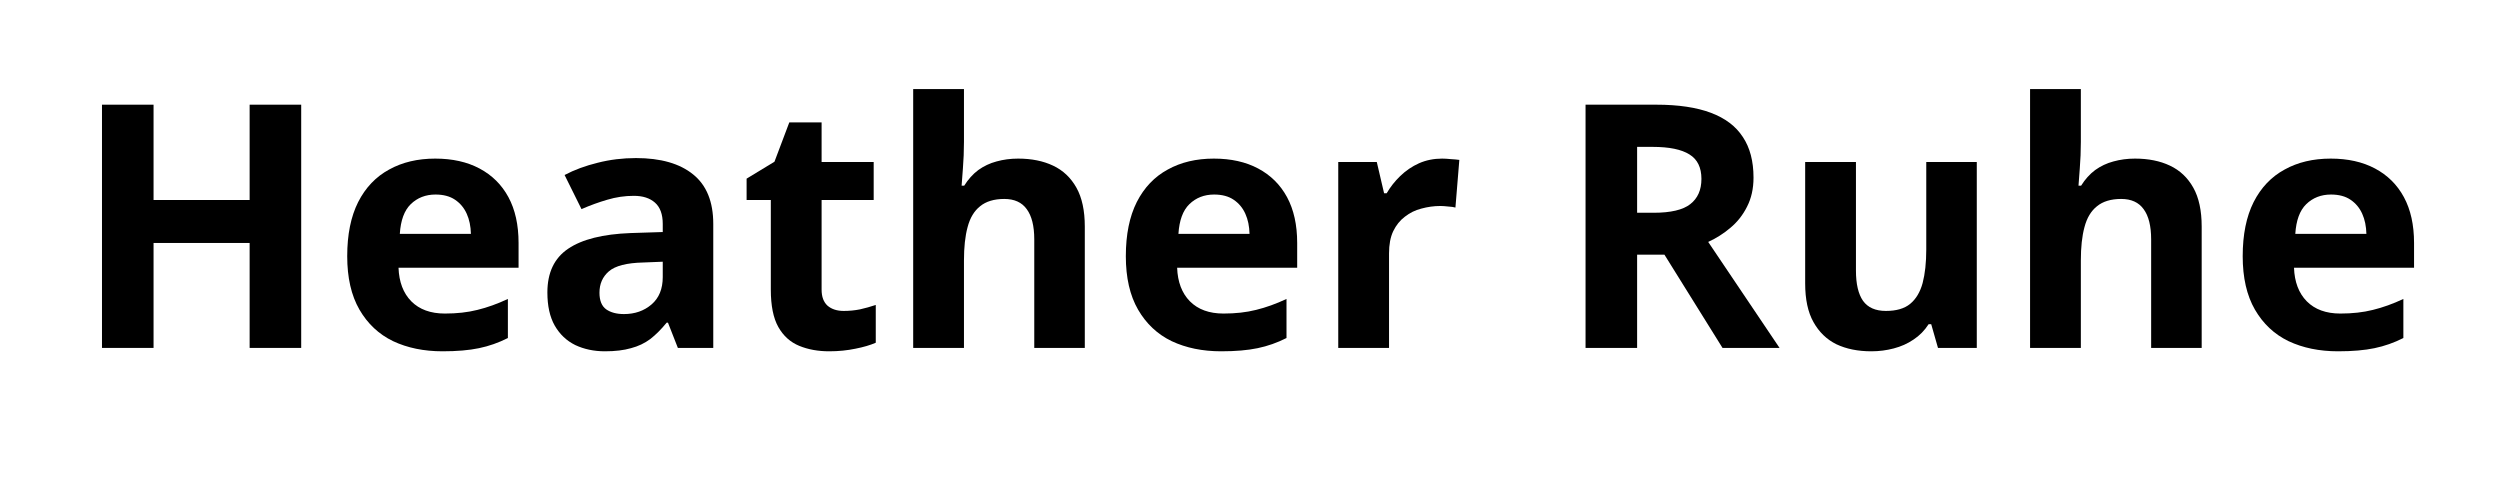 <svg xmlns="http://www.w3.org/2000/svg" xmlns:xlink="http://www.w3.org/1999/xlink" width="200" zoomAndPan="magnify" viewBox="0 0 150 30" height="40" preserveAspectRatio="xMidYMid meet" version="1.2"><defs/><g id="1ce24b63a5"><g style="fill:#000000;fill-opacity:1;"><g transform="translate(4.275, 20.875)"><path style="stroke:none" d="M 13.797 0 L 10.703 0 L 10.703 -6.297 L 4.938 -6.297 L 4.938 0 L 1.844 0 L 1.844 -14.594 L 4.938 -14.594 L 4.938 -8.875 L 10.703 -8.875 L 10.703 -14.594 L 13.797 -14.594 Z M 13.797 0 "/></g></g><g style="fill:#000000;fill-opacity:1;"><g transform="translate(19.911, 20.875)"><path style="stroke:none" d="M 6.203 -11.359 C 7.234 -11.359 8.117 -11.16 8.859 -10.766 C 9.609 -10.367 10.188 -9.797 10.594 -9.047 C 11 -8.297 11.203 -7.379 11.203 -6.297 L 11.203 -4.812 L 4 -4.812 C 4.031 -3.957 4.285 -3.285 4.766 -2.797 C 5.254 -2.305 5.926 -2.062 6.781 -2.062 C 7.5 -2.062 8.148 -2.133 8.734 -2.281 C 9.328 -2.426 9.938 -2.645 10.562 -2.938 L 10.562 -0.594 C 10.008 -0.312 9.43 -0.109 8.828 0.016 C 8.234 0.141 7.504 0.203 6.641 0.203 C 5.523 0.203 4.535 0 3.672 -0.406 C 2.816 -0.82 2.145 -1.453 1.656 -2.297 C 1.164 -3.148 0.922 -4.219 0.922 -5.5 C 0.922 -6.801 1.141 -7.883 1.578 -8.75 C 2.023 -9.625 2.645 -10.273 3.438 -10.703 C 4.227 -11.141 5.148 -11.359 6.203 -11.359 Z M 6.219 -9.203 C 5.625 -9.203 5.129 -9.008 4.734 -8.625 C 4.348 -8.25 4.129 -7.656 4.078 -6.844 L 8.344 -6.844 C 8.332 -7.301 8.25 -7.703 8.094 -8.047 C 7.938 -8.398 7.703 -8.68 7.391 -8.891 C 7.086 -9.098 6.695 -9.203 6.219 -9.203 Z M 6.219 -9.203 "/></g></g><g style="fill:#000000;fill-opacity:1;"><g transform="translate(31.984, 20.875)"><path style="stroke:none" d="M 6.172 -11.391 C 7.66 -11.391 8.805 -11.062 9.609 -10.406 C 10.41 -9.758 10.812 -8.77 10.812 -7.438 L 10.812 0 L 8.688 0 L 8.094 -1.516 L 8.016 -1.516 C 7.691 -1.117 7.363 -0.789 7.031 -0.531 C 6.695 -0.281 6.312 -0.098 5.875 0.016 C 5.445 0.141 4.926 0.203 4.312 0.203 C 3.656 0.203 3.062 0.078 2.531 -0.172 C 2.008 -0.43 1.598 -0.82 1.297 -1.344 C 1.004 -1.863 0.859 -2.523 0.859 -3.328 C 0.859 -4.516 1.273 -5.391 2.109 -5.953 C 2.941 -6.516 4.188 -6.828 5.844 -6.891 L 7.781 -6.953 L 7.781 -7.438 C 7.781 -8.02 7.625 -8.445 7.312 -8.719 C 7.008 -8.988 6.586 -9.125 6.047 -9.125 C 5.504 -9.125 4.973 -9.047 4.453 -8.891 C 3.941 -8.742 3.426 -8.555 2.906 -8.328 L 1.891 -10.375 C 2.484 -10.688 3.145 -10.93 3.875 -11.109 C 4.613 -11.297 5.379 -11.391 6.172 -11.391 Z M 7.781 -5.172 L 6.609 -5.125 C 5.617 -5.102 4.93 -4.926 4.547 -4.594 C 4.172 -4.27 3.984 -3.844 3.984 -3.312 C 3.984 -2.844 4.117 -2.508 4.391 -2.312 C 4.66 -2.125 5.016 -2.031 5.453 -2.031 C 6.109 -2.031 6.66 -2.223 7.109 -2.609 C 7.555 -2.992 7.781 -3.539 7.781 -4.25 Z M 7.781 -5.172 "/></g></g><g style="fill:#000000;fill-opacity:1;"><g transform="translate(44.327, 20.875)"><path style="stroke:none" d="M 6.297 -2.219 C 6.629 -2.219 6.953 -2.25 7.266 -2.312 C 7.586 -2.383 7.906 -2.473 8.219 -2.578 L 8.219 -0.312 C 7.883 -0.164 7.477 -0.047 7 0.047 C 6.52 0.148 5.992 0.203 5.422 0.203 C 4.754 0.203 4.156 0.094 3.625 -0.125 C 3.094 -0.344 2.676 -0.719 2.375 -1.25 C 2.07 -1.789 1.922 -2.539 1.922 -3.5 L 1.922 -8.875 L 0.469 -8.875 L 0.469 -10.156 L 2.141 -11.172 L 3.031 -13.531 L 4.969 -13.531 L 4.969 -11.156 L 8.094 -11.156 L 8.094 -8.875 L 4.969 -8.875 L 4.969 -3.5 C 4.969 -3.07 5.086 -2.75 5.328 -2.531 C 5.578 -2.32 5.898 -2.219 6.297 -2.219 Z M 6.297 -2.219 "/></g></g><g style="fill:#000000;fill-opacity:1;"><g transform="translate(53.197, 20.875)"><path style="stroke:none" d="M 4.641 -15.531 L 4.641 -12.359 C 4.641 -11.805 4.617 -11.281 4.578 -10.781 C 4.547 -10.289 4.52 -9.941 4.5 -9.734 L 4.656 -9.734 C 4.895 -10.117 5.176 -10.43 5.5 -10.672 C 5.832 -10.91 6.195 -11.082 6.594 -11.188 C 7 -11.301 7.43 -11.359 7.891 -11.359 C 8.691 -11.359 9.391 -11.219 9.984 -10.938 C 10.586 -10.656 11.055 -10.211 11.391 -9.609 C 11.723 -9.016 11.891 -8.238 11.891 -7.281 L 11.891 0 L 8.859 0 L 8.859 -6.516 C 8.859 -7.316 8.707 -7.922 8.406 -8.328 C 8.113 -8.734 7.664 -8.938 7.062 -8.938 C 6.445 -8.938 5.961 -8.789 5.609 -8.5 C 5.254 -8.219 5.004 -7.801 4.859 -7.25 C 4.711 -6.707 4.641 -6.039 4.641 -5.25 L 4.641 0 L 1.594 0 L 1.594 -15.531 Z M 4.641 -15.531 "/></g></g><g style="fill:#000000;fill-opacity:1;"><g transform="translate(66.628, 20.875)"><path style="stroke:none" d="M 6.203 -11.359 C 7.234 -11.359 8.117 -11.16 8.859 -10.766 C 9.609 -10.367 10.188 -9.797 10.594 -9.047 C 11 -8.297 11.203 -7.379 11.203 -6.297 L 11.203 -4.812 L 4 -4.812 C 4.031 -3.957 4.285 -3.285 4.766 -2.797 C 5.254 -2.305 5.926 -2.062 6.781 -2.062 C 7.5 -2.062 8.148 -2.133 8.734 -2.281 C 9.328 -2.426 9.938 -2.645 10.562 -2.938 L 10.562 -0.594 C 10.008 -0.312 9.43 -0.109 8.828 0.016 C 8.234 0.141 7.504 0.203 6.641 0.203 C 5.523 0.203 4.535 0 3.672 -0.406 C 2.816 -0.82 2.145 -1.453 1.656 -2.297 C 1.164 -3.148 0.922 -4.219 0.922 -5.5 C 0.922 -6.801 1.141 -7.883 1.578 -8.75 C 2.023 -9.625 2.645 -10.273 3.438 -10.703 C 4.227 -11.141 5.148 -11.359 6.203 -11.359 Z M 6.219 -9.203 C 5.625 -9.203 5.129 -9.008 4.734 -8.625 C 4.348 -8.25 4.129 -7.656 4.078 -6.844 L 8.344 -6.844 C 8.332 -7.301 8.25 -7.703 8.094 -8.047 C 7.938 -8.398 7.703 -8.68 7.391 -8.891 C 7.086 -9.098 6.695 -9.203 6.219 -9.203 Z M 6.219 -9.203 "/></g></g><g style="fill:#000000;fill-opacity:1;"><g transform="translate(78.701, 20.875)"><path style="stroke:none" d="M 7.828 -11.359 C 7.973 -11.359 8.145 -11.348 8.344 -11.328 C 8.551 -11.316 8.723 -11.301 8.859 -11.281 L 8.625 -8.422 C 8.52 -8.453 8.375 -8.473 8.188 -8.484 C 8.008 -8.504 7.852 -8.516 7.719 -8.516 C 7.332 -8.516 6.953 -8.461 6.578 -8.359 C 6.211 -8.266 5.883 -8.102 5.594 -7.875 C 5.301 -7.656 5.066 -7.363 4.891 -7 C 4.723 -6.645 4.641 -6.203 4.641 -5.672 L 4.641 0 L 1.594 0 L 1.594 -11.156 L 3.906 -11.156 L 4.344 -9.281 L 4.5 -9.281 C 4.719 -9.656 4.988 -10 5.312 -10.312 C 5.645 -10.633 6.02 -10.891 6.438 -11.078 C 6.863 -11.266 7.328 -11.359 7.828 -11.359 Z M 7.828 -11.359 "/></g></g><g style="fill:#000000;fill-opacity:1;"><g transform="translate(87.981, 20.875)"><path style="stroke:none" d=""/></g></g><g style="fill:#000000;fill-opacity:1;"><g transform="translate(93.289, 20.875)"><path style="stroke:none" d="M 6.094 -14.594 C 7.414 -14.594 8.504 -14.43 9.359 -14.109 C 10.223 -13.785 10.863 -13.301 11.281 -12.656 C 11.707 -12.02 11.922 -11.207 11.922 -10.219 C 11.922 -9.551 11.789 -8.969 11.531 -8.469 C 11.281 -7.969 10.945 -7.547 10.531 -7.203 C 10.125 -6.859 9.68 -6.578 9.203 -6.359 L 13.484 0 L 10.062 0 L 6.578 -5.594 L 4.938 -5.594 L 4.938 0 L 1.844 0 L 1.844 -14.594 Z M 5.875 -12.062 L 4.938 -12.062 L 4.938 -8.109 L 5.922 -8.109 C 6.953 -8.109 7.688 -8.281 8.125 -8.625 C 8.57 -8.969 8.797 -9.473 8.797 -10.141 C 8.797 -10.828 8.555 -11.316 8.078 -11.609 C 7.598 -11.91 6.863 -12.062 5.875 -12.062 Z M 5.875 -12.062 "/></g></g><g style="fill:#000000;fill-opacity:1;"><g transform="translate(106.779, 20.875)"><path style="stroke:none" d="M 11.828 -11.156 L 11.828 0 L 9.5 0 L 9.094 -1.422 L 8.938 -1.422 C 8.695 -1.047 8.395 -0.738 8.031 -0.5 C 7.676 -0.258 7.281 -0.082 6.844 0.031 C 6.414 0.145 5.969 0.203 5.5 0.203 C 4.695 0.203 4 0.062 3.406 -0.219 C 2.82 -0.508 2.363 -0.953 2.031 -1.547 C 1.695 -2.141 1.531 -2.914 1.531 -3.875 L 1.531 -11.156 L 4.578 -11.156 L 4.578 -4.641 C 4.578 -3.836 4.719 -3.234 5 -2.828 C 5.289 -2.422 5.75 -2.219 6.375 -2.219 C 7 -2.219 7.484 -2.359 7.828 -2.641 C 8.18 -2.93 8.43 -3.348 8.578 -3.891 C 8.723 -4.441 8.797 -5.113 8.797 -5.906 L 8.797 -11.156 Z M 11.828 -11.156 "/></g></g><g style="fill:#000000;fill-opacity:1;"><g transform="translate(120.21, 20.875)"><path style="stroke:none" d="M 4.641 -15.531 L 4.641 -12.359 C 4.641 -11.805 4.617 -11.281 4.578 -10.781 C 4.547 -10.289 4.52 -9.941 4.5 -9.734 L 4.656 -9.734 C 4.895 -10.117 5.176 -10.43 5.5 -10.672 C 5.832 -10.91 6.195 -11.082 6.594 -11.188 C 7 -11.301 7.43 -11.359 7.891 -11.359 C 8.691 -11.359 9.391 -11.219 9.984 -10.938 C 10.586 -10.656 11.055 -10.211 11.391 -9.609 C 11.723 -9.016 11.891 -8.238 11.891 -7.281 L 11.891 0 L 8.859 0 L 8.859 -6.516 C 8.859 -7.316 8.707 -7.922 8.406 -8.328 C 8.113 -8.734 7.664 -8.938 7.062 -8.938 C 6.445 -8.938 5.961 -8.789 5.609 -8.5 C 5.254 -8.219 5.004 -7.801 4.859 -7.25 C 4.711 -6.707 4.641 -6.039 4.641 -5.25 L 4.641 0 L 1.594 0 L 1.594 -15.531 Z M 4.641 -15.531 "/></g></g><g style="fill:#000000;fill-opacity:1;"><g transform="translate(133.64, 20.875)"><path style="stroke:none" d="M 6.203 -11.359 C 7.234 -11.359 8.117 -11.16 8.859 -10.766 C 9.609 -10.367 10.188 -9.797 10.594 -9.047 C 11 -8.297 11.203 -7.379 11.203 -6.297 L 11.203 -4.812 L 4 -4.812 C 4.031 -3.957 4.285 -3.285 4.766 -2.797 C 5.254 -2.305 5.926 -2.062 6.781 -2.062 C 7.5 -2.062 8.148 -2.133 8.734 -2.281 C 9.328 -2.426 9.938 -2.645 10.562 -2.938 L 10.562 -0.594 C 10.008 -0.312 9.43 -0.109 8.828 0.016 C 8.234 0.141 7.504 0.203 6.641 0.203 C 5.523 0.203 4.535 0 3.672 -0.406 C 2.816 -0.82 2.145 -1.453 1.656 -2.297 C 1.164 -3.148 0.922 -4.219 0.922 -5.5 C 0.922 -6.801 1.141 -7.883 1.578 -8.75 C 2.023 -9.625 2.645 -10.273 3.438 -10.703 C 4.227 -11.141 5.148 -11.359 6.203 -11.359 Z M 6.219 -9.203 C 5.625 -9.203 5.129 -9.008 4.734 -8.625 C 4.348 -8.25 4.129 -7.656 4.078 -6.844 L 8.344 -6.844 C 8.332 -7.301 8.25 -7.703 8.094 -8.047 C 7.938 -8.398 7.703 -8.68 7.391 -8.891 C 7.086 -9.098 6.695 -9.203 6.219 -9.203 Z M 6.219 -9.203 "/></g></g></g></svg>